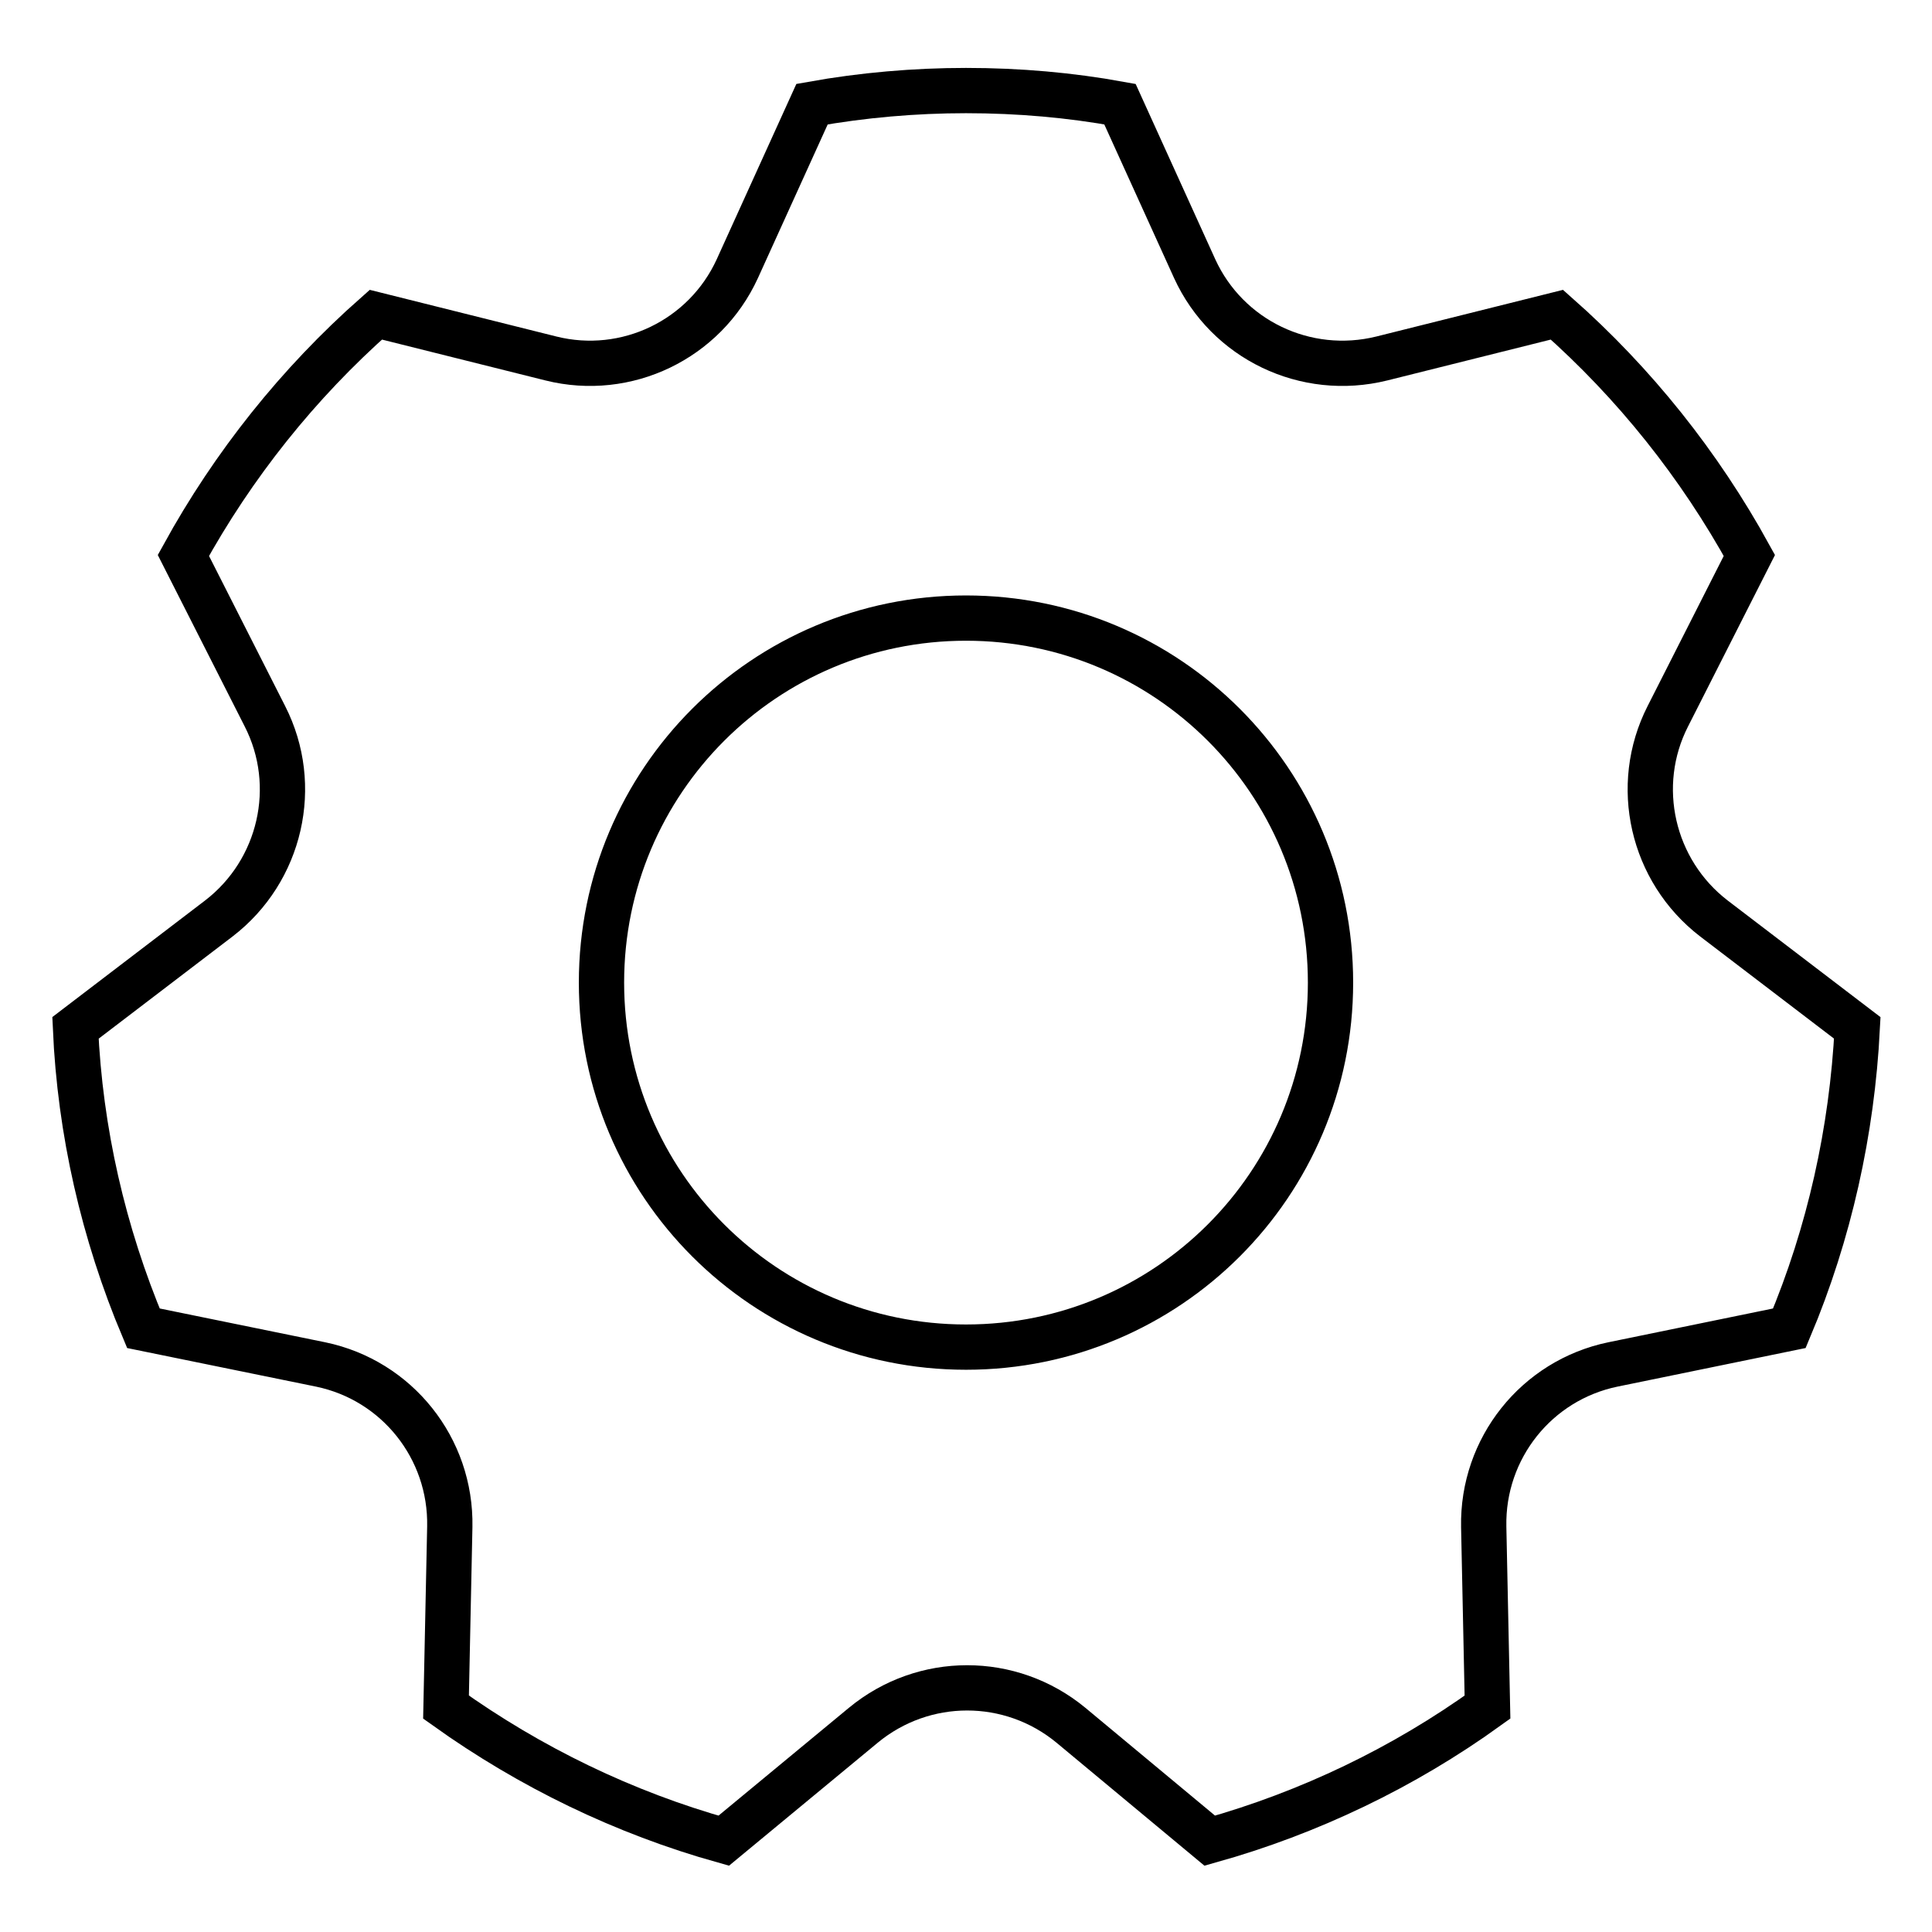 <?xml version="1.0" encoding="utf-8"?>
<!-- Svg Vector Icons : http://www.onlinewebfonts.com/icon -->
<!DOCTYPE svg PUBLIC "-//W3C//DTD SVG 1.1//EN" "http://www.w3.org/Graphics/SVG/1.1/DTD/svg11.dtd">
<svg version="1.1" xmlns="http://www.w3.org/2000/svg" xmlns:xlink="http://www.w3.org/1999/xlink" x="0px" y="0px" viewBox="0 0 256 256" enable-background="new 0 0 256 256" xml:space="preserve">
<g> <path stroke-width="6" fill-opacity="0" stroke="#000000"  d="M95.9,243.9c-13.2-3.7-25.6-9.7-36.8-17.7l0.5-23.9c0.2-10.4-7-19.4-17.1-21.5L19,176 c-5.3-12.6-8.4-26.1-9-39.8l19-14.5c8.2-6.3,10.8-17.6,6.1-26.8L24.3,73.6c6.6-12,15.2-22.8,25.5-31.9l23.2,5.8 C83,50,93.4,45,97.7,35.6l9.9-21.8c6.7-1.2,13.6-1.8,20.4-1.8c7,0,13.8,0.6,20.4,1.8l9.9,21.8C162.6,45,173,50,183.1,47.5l23.2-5.8 c10.3,9.1,18.9,19.9,25.5,31.9l-10.8,21.3c-4.7,9.2-2.1,20.5,6.1,26.8l19,14.5c-0.7,13.7-3.7,27.2-9,39.8l-23.4,4.8 c-10.1,2.1-17.3,11.1-17.1,21.5l0.5,23.9c-11.1,8-23.6,14-36.8,17.7l-18.4-15.3c-8-6.6-19.5-6.6-27.5,0L95.9,243.9L95.9,243.9z  M128,178.5c26.7,0,48.3-21.6,48.3-48.3S154.7,81.9,128,81.9s-48.3,21.6-48.3,48.3S101.3,178.5,128,178.5z"/></g>
</svg>